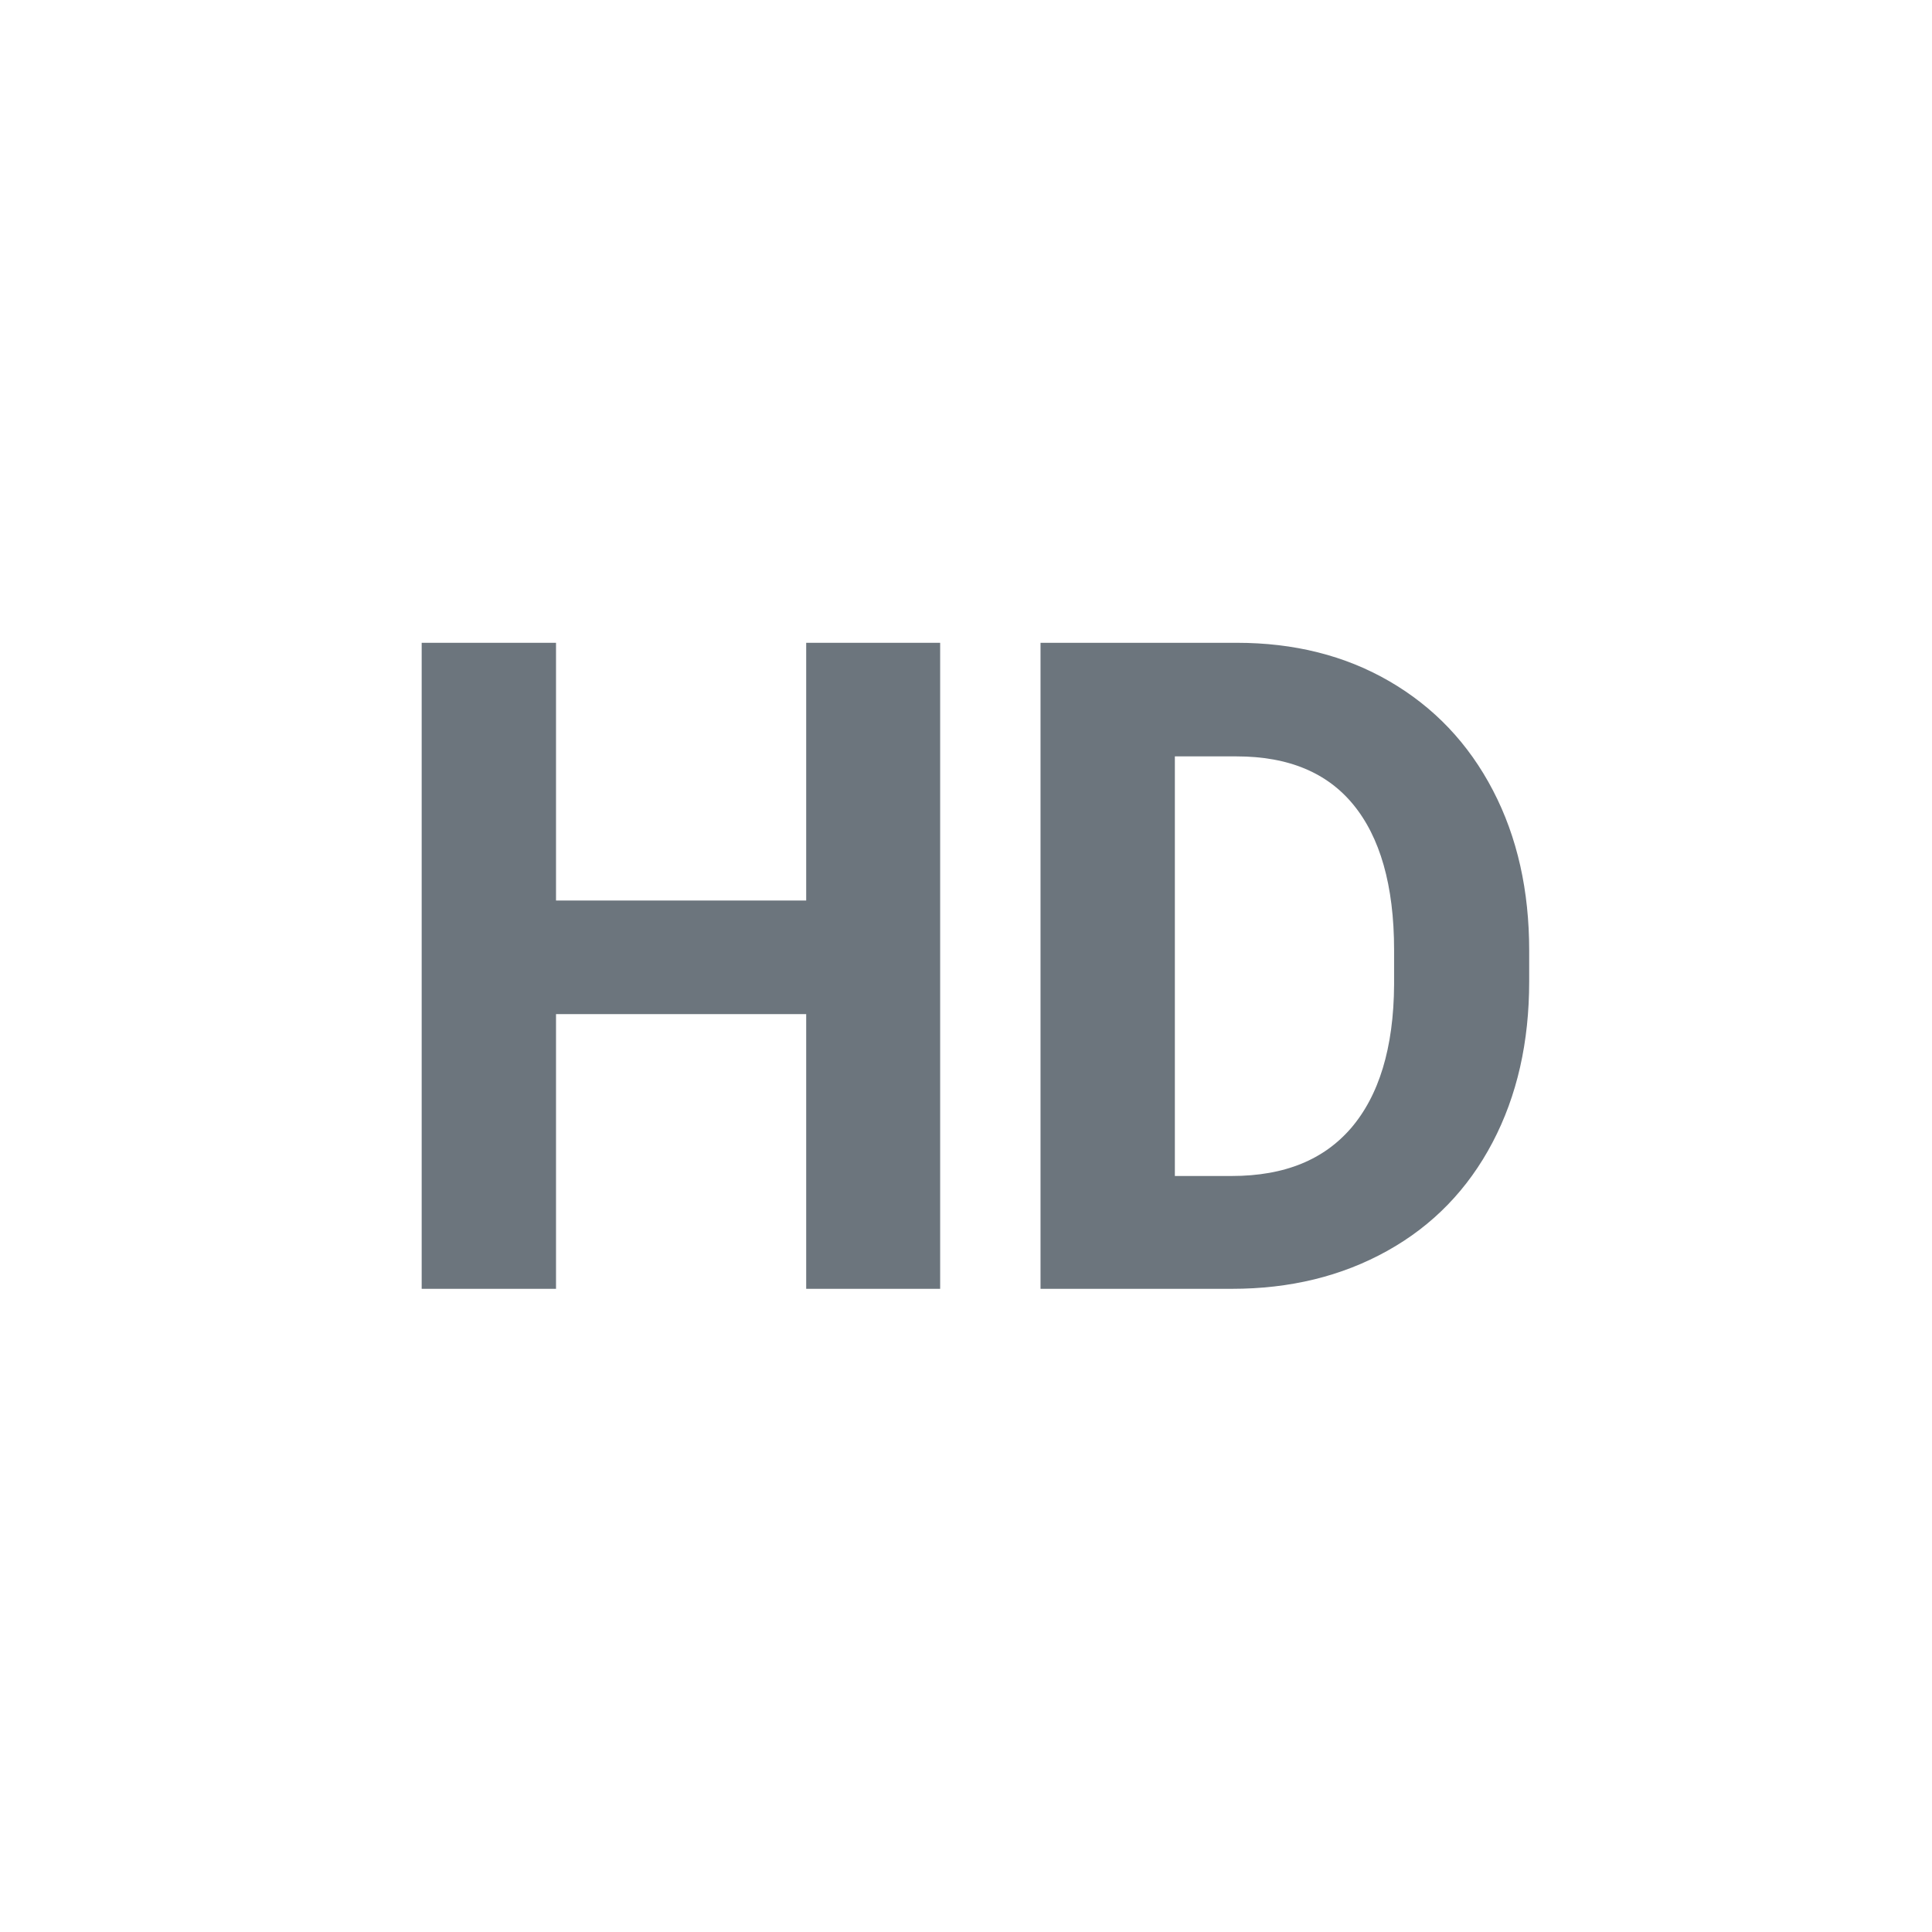 <?xml version="1.0" encoding="UTF-8"?>
<svg id="_圖層_1" xmlns="http://www.w3.org/2000/svg" version="1.1" viewBox="0 0 512 512">
  <!-- Generator: Adobe Illustrator 29.8.0, SVG Export Plug-In . SVG Version: 2.1.1 Build 160)  -->
  <defs>
    <style>
      .st0 {
        fill: #6c757d;
        stroke: #6c757d;
        stroke-miterlimit: 10;
        stroke-width: 7.1px;
      }
    </style>
  </defs>
  <path class="st0" d="M245.6,338h-28.4v-72.8h-73.4v72.8h-28.5v-164.1h28.5v68.3h73.4v-68.3h28.4v164.1Z"/>
  <path class="st0" d="M279.3,338v-164.1h48.5c14.5,0,27.4,3.2,38.6,9.7,11.2,6.5,19.9,15.6,26.1,27.5,6.2,11.9,9.2,25.5,9.2,40.8v8.2c0,15.6-3.1,29.2-9.3,41-6.2,11.8-15,20.9-26.5,27.3-11.5,6.4-24.6,9.6-39.4,9.6h-47.2ZM307.8,196.9v118.3h18.6c15,0,26.4-4.7,34.4-14,8-9.4,12.1-22.8,12.2-40.3v-9.1c0-17.8-3.9-31.4-11.6-40.8-7.7-9.4-19-14.1-33.7-14.1h-19.9Z"/>
</svg>
